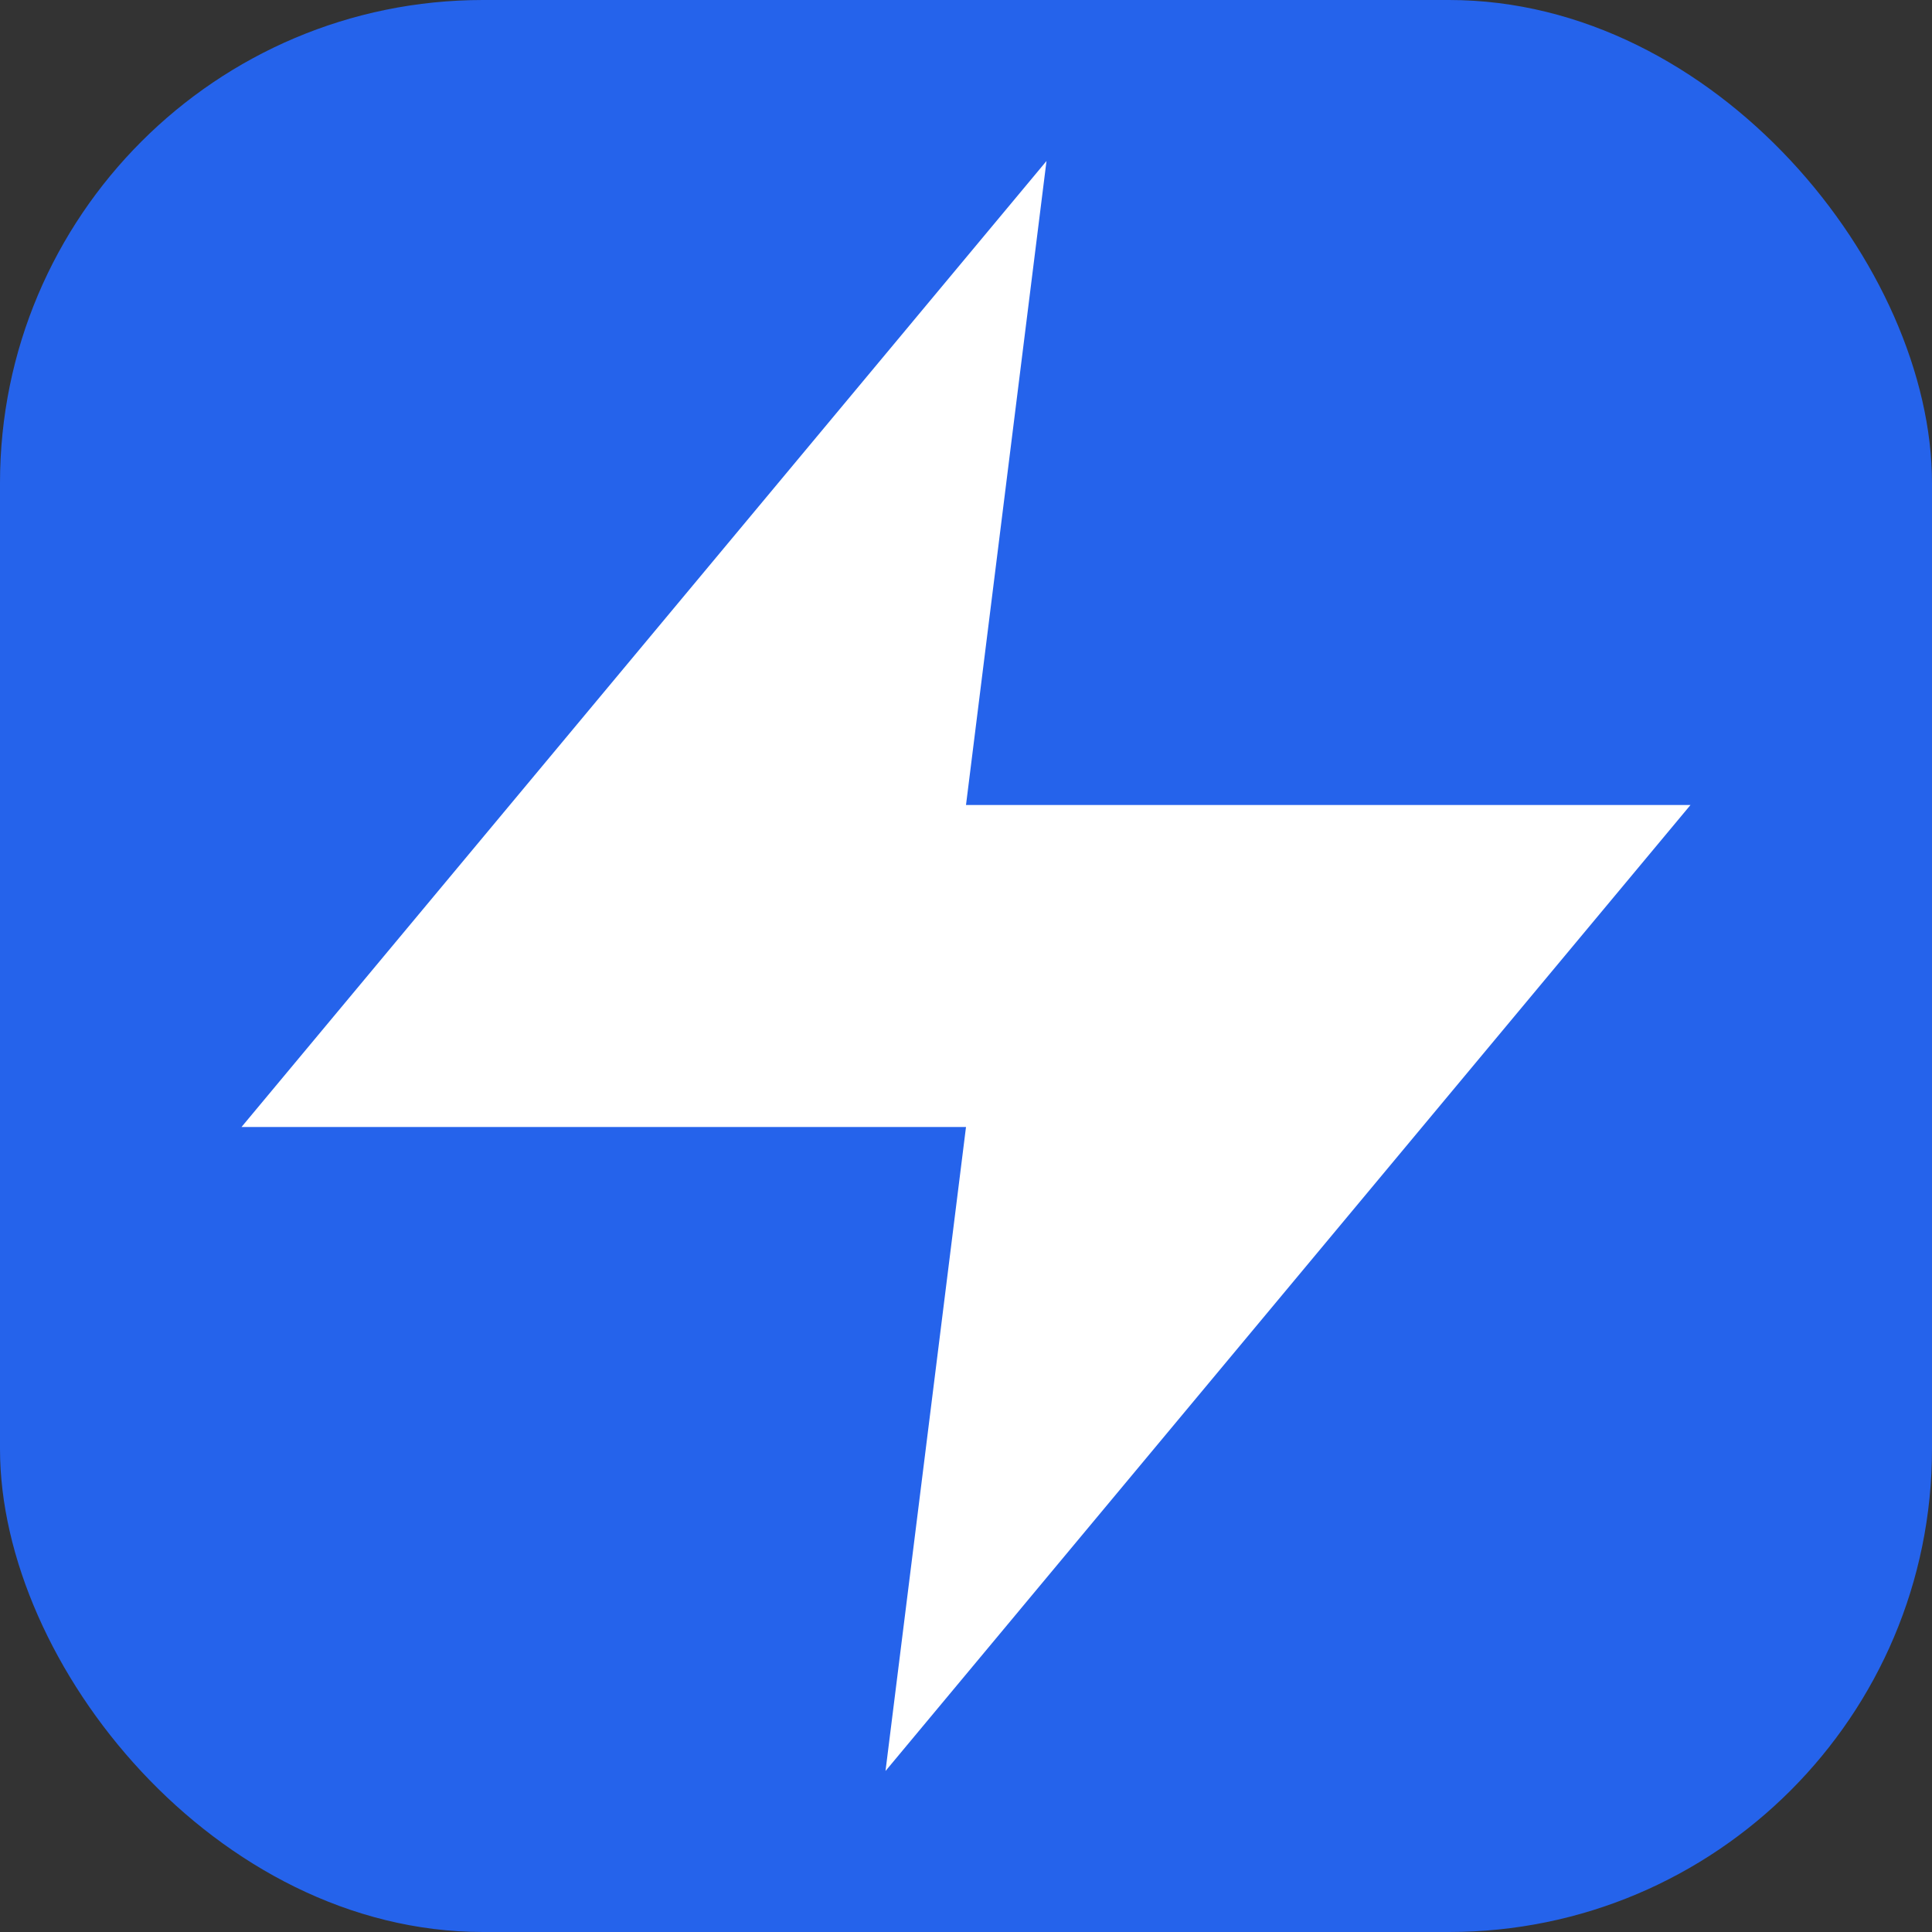 <svg width="512" height="512" viewBox="0 0 512 512" fill="none" xmlns="http://www.w3.org/2000/svg">
  <rect x="0" y="0" width="512" height="512" fill="#333333" stroke="none"/>
  <rect width="512" height="512" rx="128" fill="#2563eb"/>
  <path d="M277.333 42.667L64 298.667H256L234.667 469.333L448 213.333H256L277.333 42.667Z" fill="white"/>
</svg>